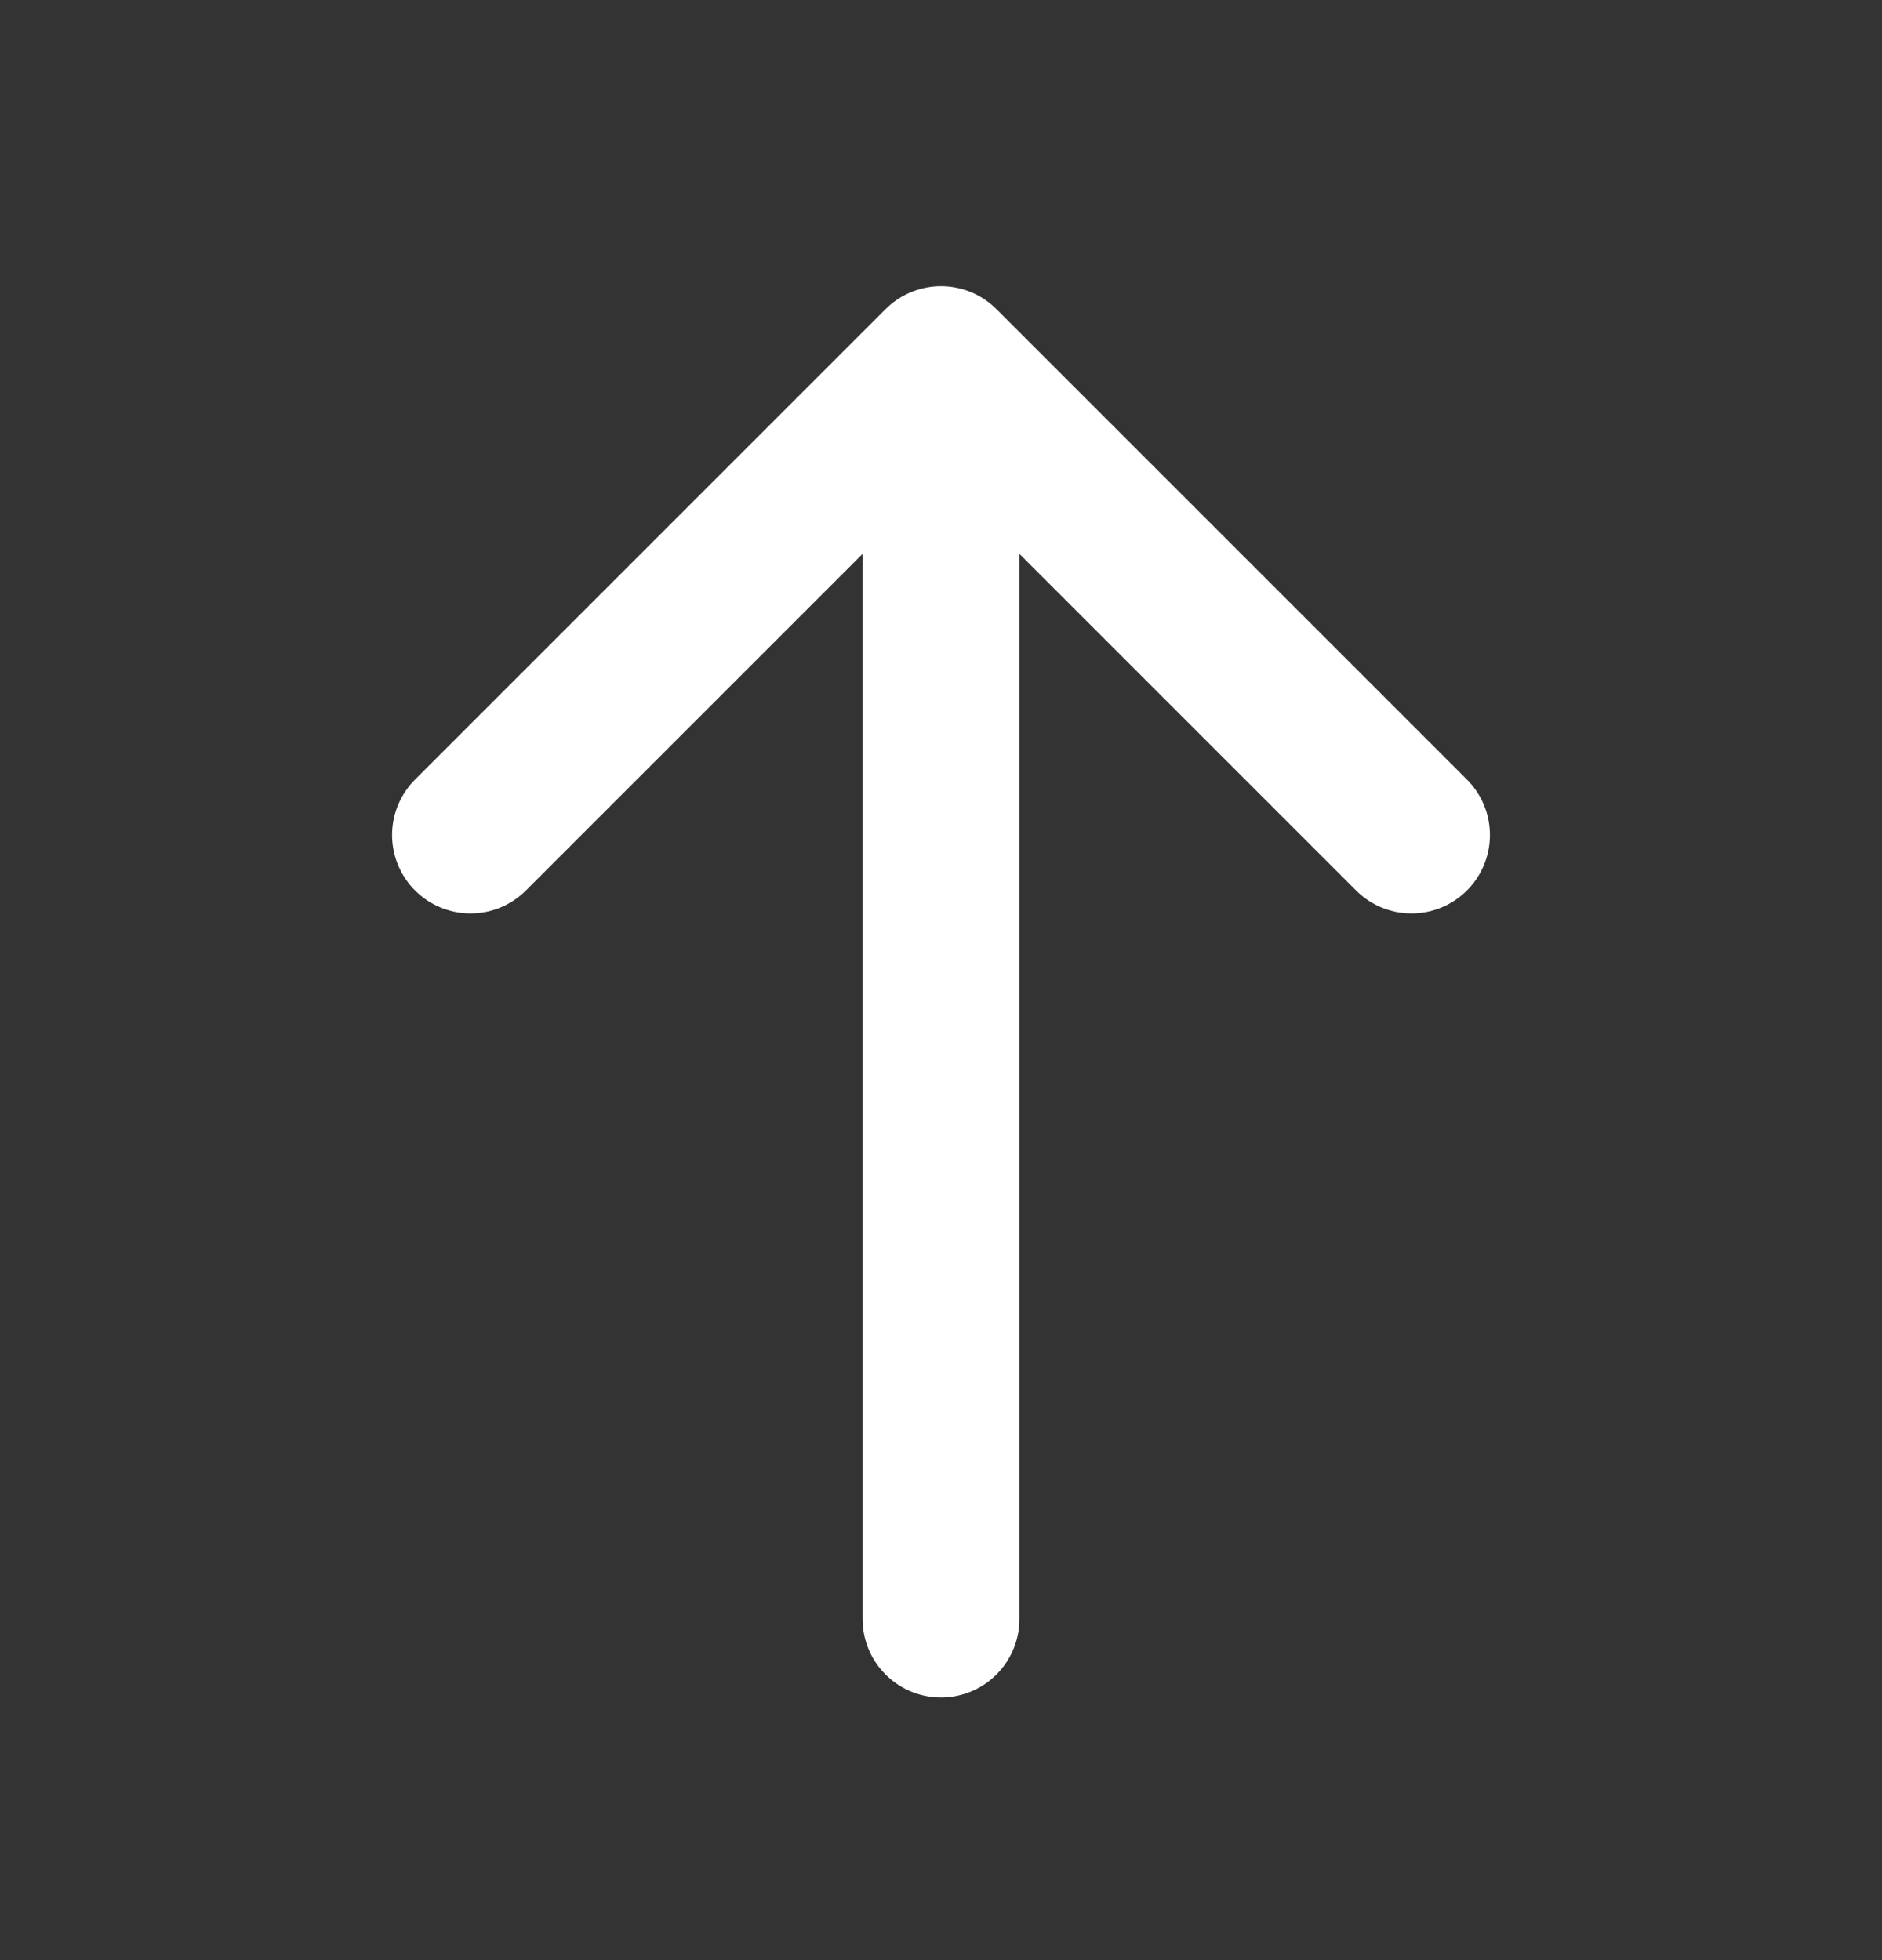 <svg width="24" height="25" viewBox="0 0 24 25" fill="none" xmlns="http://www.w3.org/2000/svg">
<rect x="0" y="0" width="24" height="25" fill="#333333" stroke="none"/>
<path d="M12 20.65V4.65M12 4.65L6 10.65M12 4.65L18 10.65" stroke="white" stroke-width="2" stroke-linecap="round" stroke-linejoin="round"/>
</svg>
